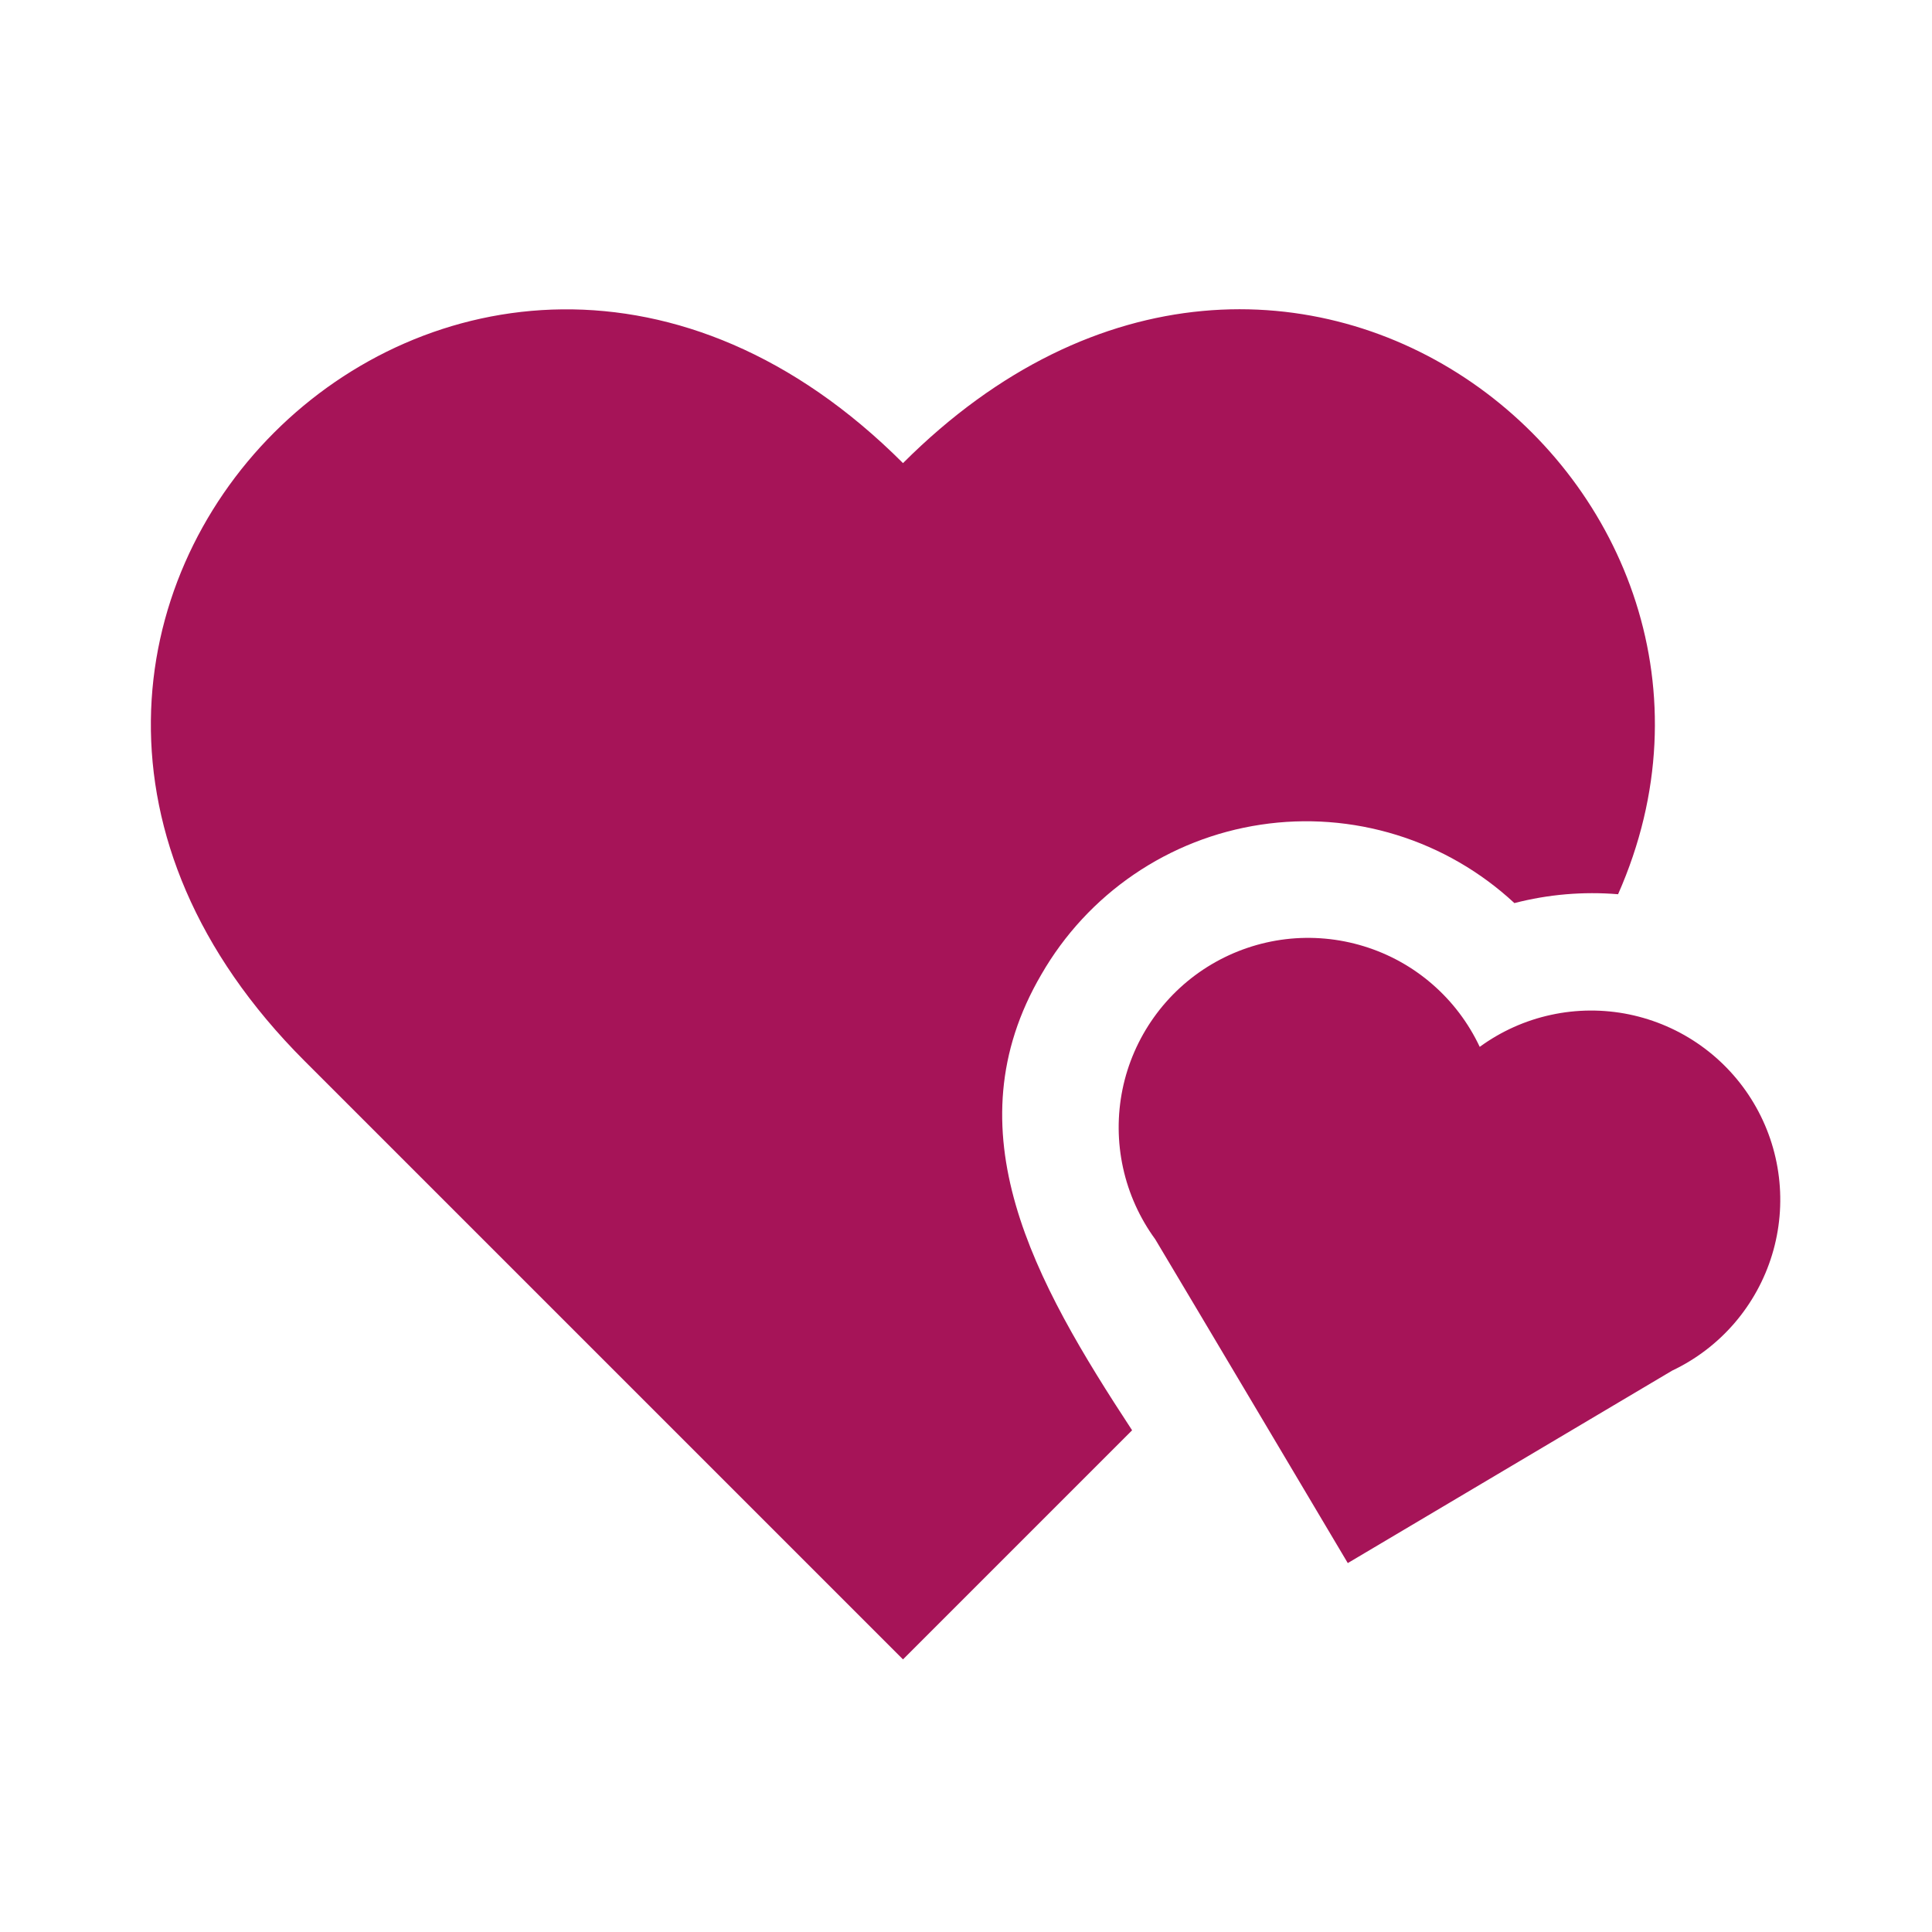 <svg width="41" height="41" viewBox="0 0 41 41" fill="none" xmlns="http://www.w3.org/2000/svg">
<path d="M34.338 18.977C33.599 18.916 32.855 18.979 32.138 19.165C31.423 18.501 30.568 18.006 29.636 17.718C28.704 17.43 27.719 17.355 26.754 17.501C25.789 17.646 24.87 18.007 24.064 18.557C23.258 19.107 22.587 19.832 22.1 20.678C20.16 23.993 21.948 27.186 24.025 30.353L19.163 35.215L6.463 22.515C-2.862 13.19 9.838 0.503 19.163 9.828C27.35 1.64 38.125 10.415 34.338 18.977ZM31.402 22.216C31.163 21.708 30.822 21.256 30.398 20.888C29.975 20.52 29.479 20.245 28.943 20.081C28.407 19.916 27.842 19.865 27.285 19.931C26.728 19.998 26.192 20.18 25.709 20.466C25.227 20.752 24.81 21.136 24.485 21.593C24.16 22.05 23.933 22.57 23.821 23.119C23.709 23.669 23.713 24.236 23.833 24.784C23.953 25.332 24.186 25.848 24.517 26.301C25.381 27.746 27.709 31.668 28.602 33.171L35.487 29.086C35.992 28.847 36.441 28.504 36.806 28.081C37.17 27.658 37.443 27.164 37.606 26.629C37.769 26.095 37.818 25.532 37.751 24.978C37.684 24.423 37.502 23.888 37.216 23.408C36.931 22.928 36.548 22.513 36.093 22.189C35.638 21.865 35.12 21.64 34.572 21.527C34.025 21.415 33.46 21.418 32.914 21.537C32.368 21.655 31.853 21.887 31.402 22.216Z" fill="#A61458"/>
</svg>
